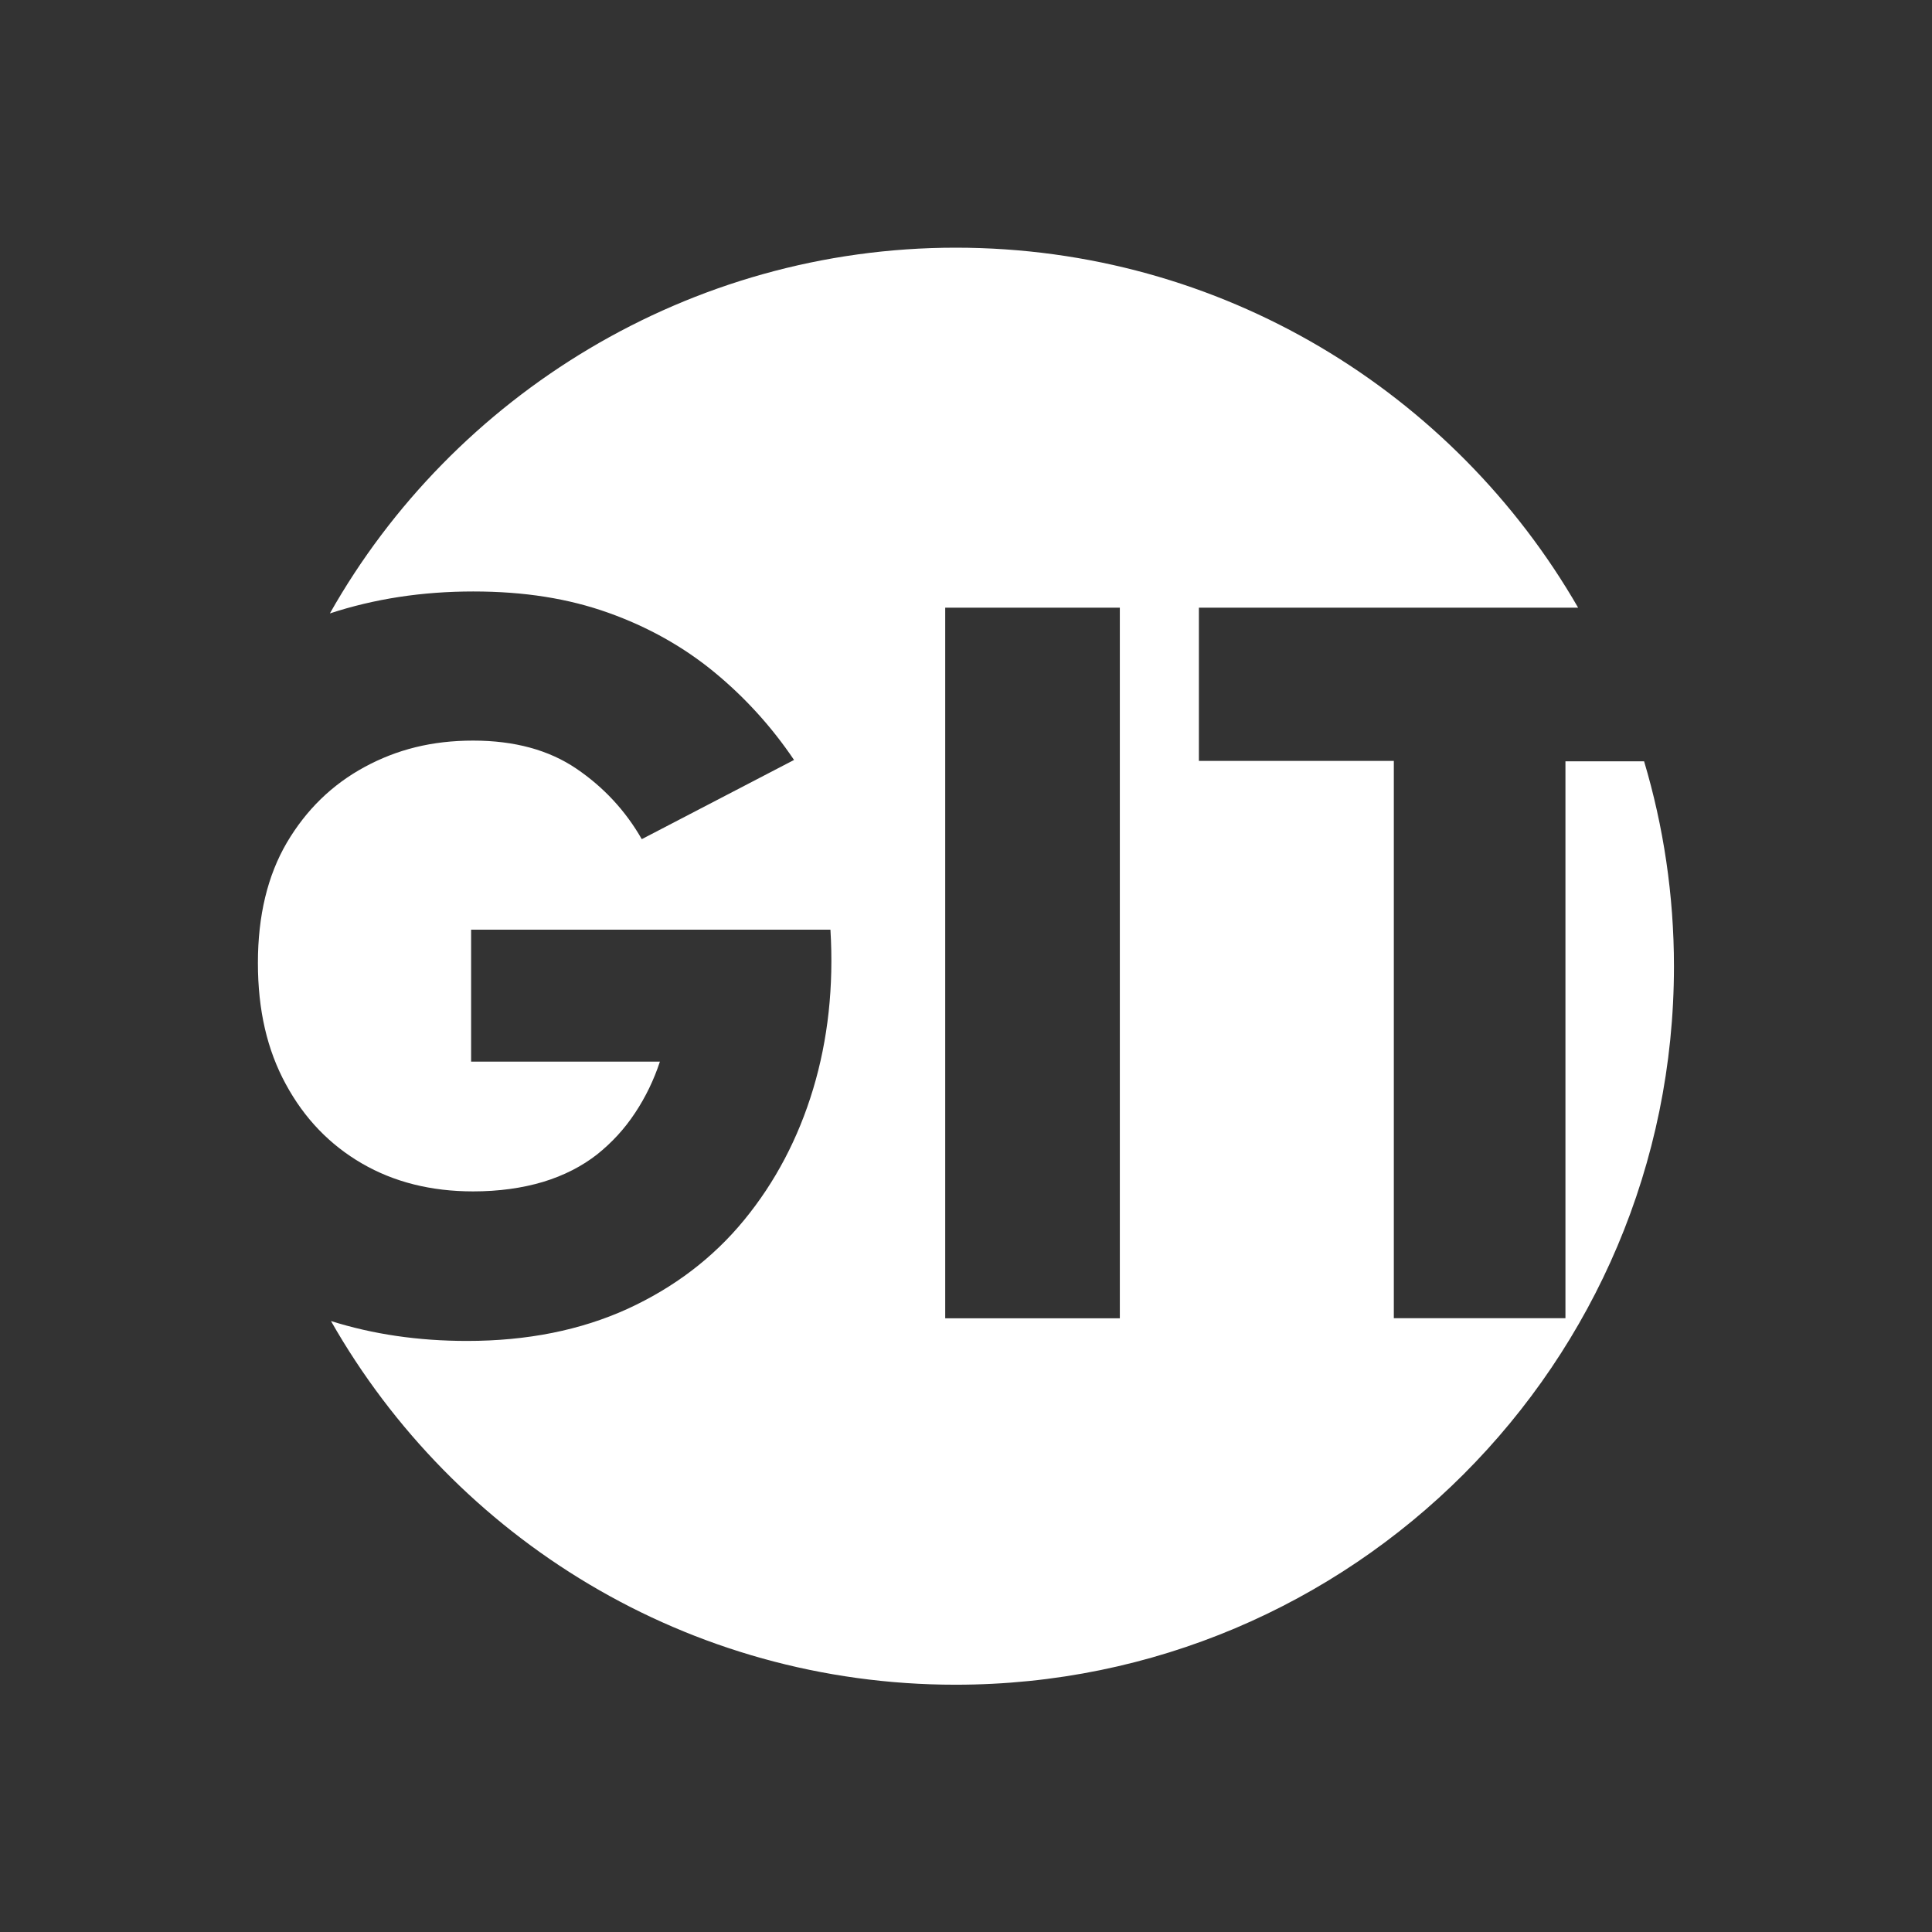 <svg xmlns="http://www.w3.org/2000/svg" id="Vrstva_1" data-name="Vrstva 1" viewBox="0 0 141.73 141.73"><rect x="0" y="0" width="141.73" height="141.73" fill="#333333" stroke="none"/><defs><style>      .cls-1 {        fill: #fff;        stroke-width: 0px;      }    </style></defs><path class="cls-1" d="M114.84,55.82v40.88h-12.59v-40.88h-14.3v-11.24h27.82c-9.1-15.78-26.13-26.41-45.66-26.41s-36.87,10.82-45.91,26.83c3.26-1.07,6.76-1.61,10.52-1.61s6.98.52,9.9,1.56,5.52,2.5,7.78,4.36c2.26,1.86,4.21,4.01,5.85,6.44l-11.17,5.81c-1.19-2.08-2.79-3.81-4.81-5.18-2.01-1.36-4.53-2.05-7.56-2.05s-5.59.65-7.97,1.94c-2.38,1.29-4.28,3.14-5.7,5.55-1.41,2.41-2.12,5.35-2.12,8.82s.68,6.39,2.05,8.9c1.36,2.51,3.22,4.44,5.58,5.81,2.36,1.37,5.08,2.05,8.16,2.05,1.88,0,3.6-.24,5.14-.7,1.54-.47,2.85-1.15,3.95-2.01,1.09-.87,2.02-1.88,2.79-3.05.77-1.16,1.38-2.42,1.82-3.76h-13.85v-9.68h26.36c.25,4.17-.18,8.07-1.27,11.69s-2.78,6.83-5.06,9.61c-2.28,2.78-5.14,4.95-8.56,6.52-3.43,1.56-7.35,2.35-11.77,2.35-3.58,0-6.91-.49-9.98-1.46,9.06,15.93,26.18,26.68,45.82,26.68,29.1,0,52.7-23.59,52.7-52.7,0-5.23-.77-10.28-2.19-15.04h-5.77v-.03ZM82.15,96.71h-12.81v-52.13h12.81v52.12h0Z"></path></svg>
